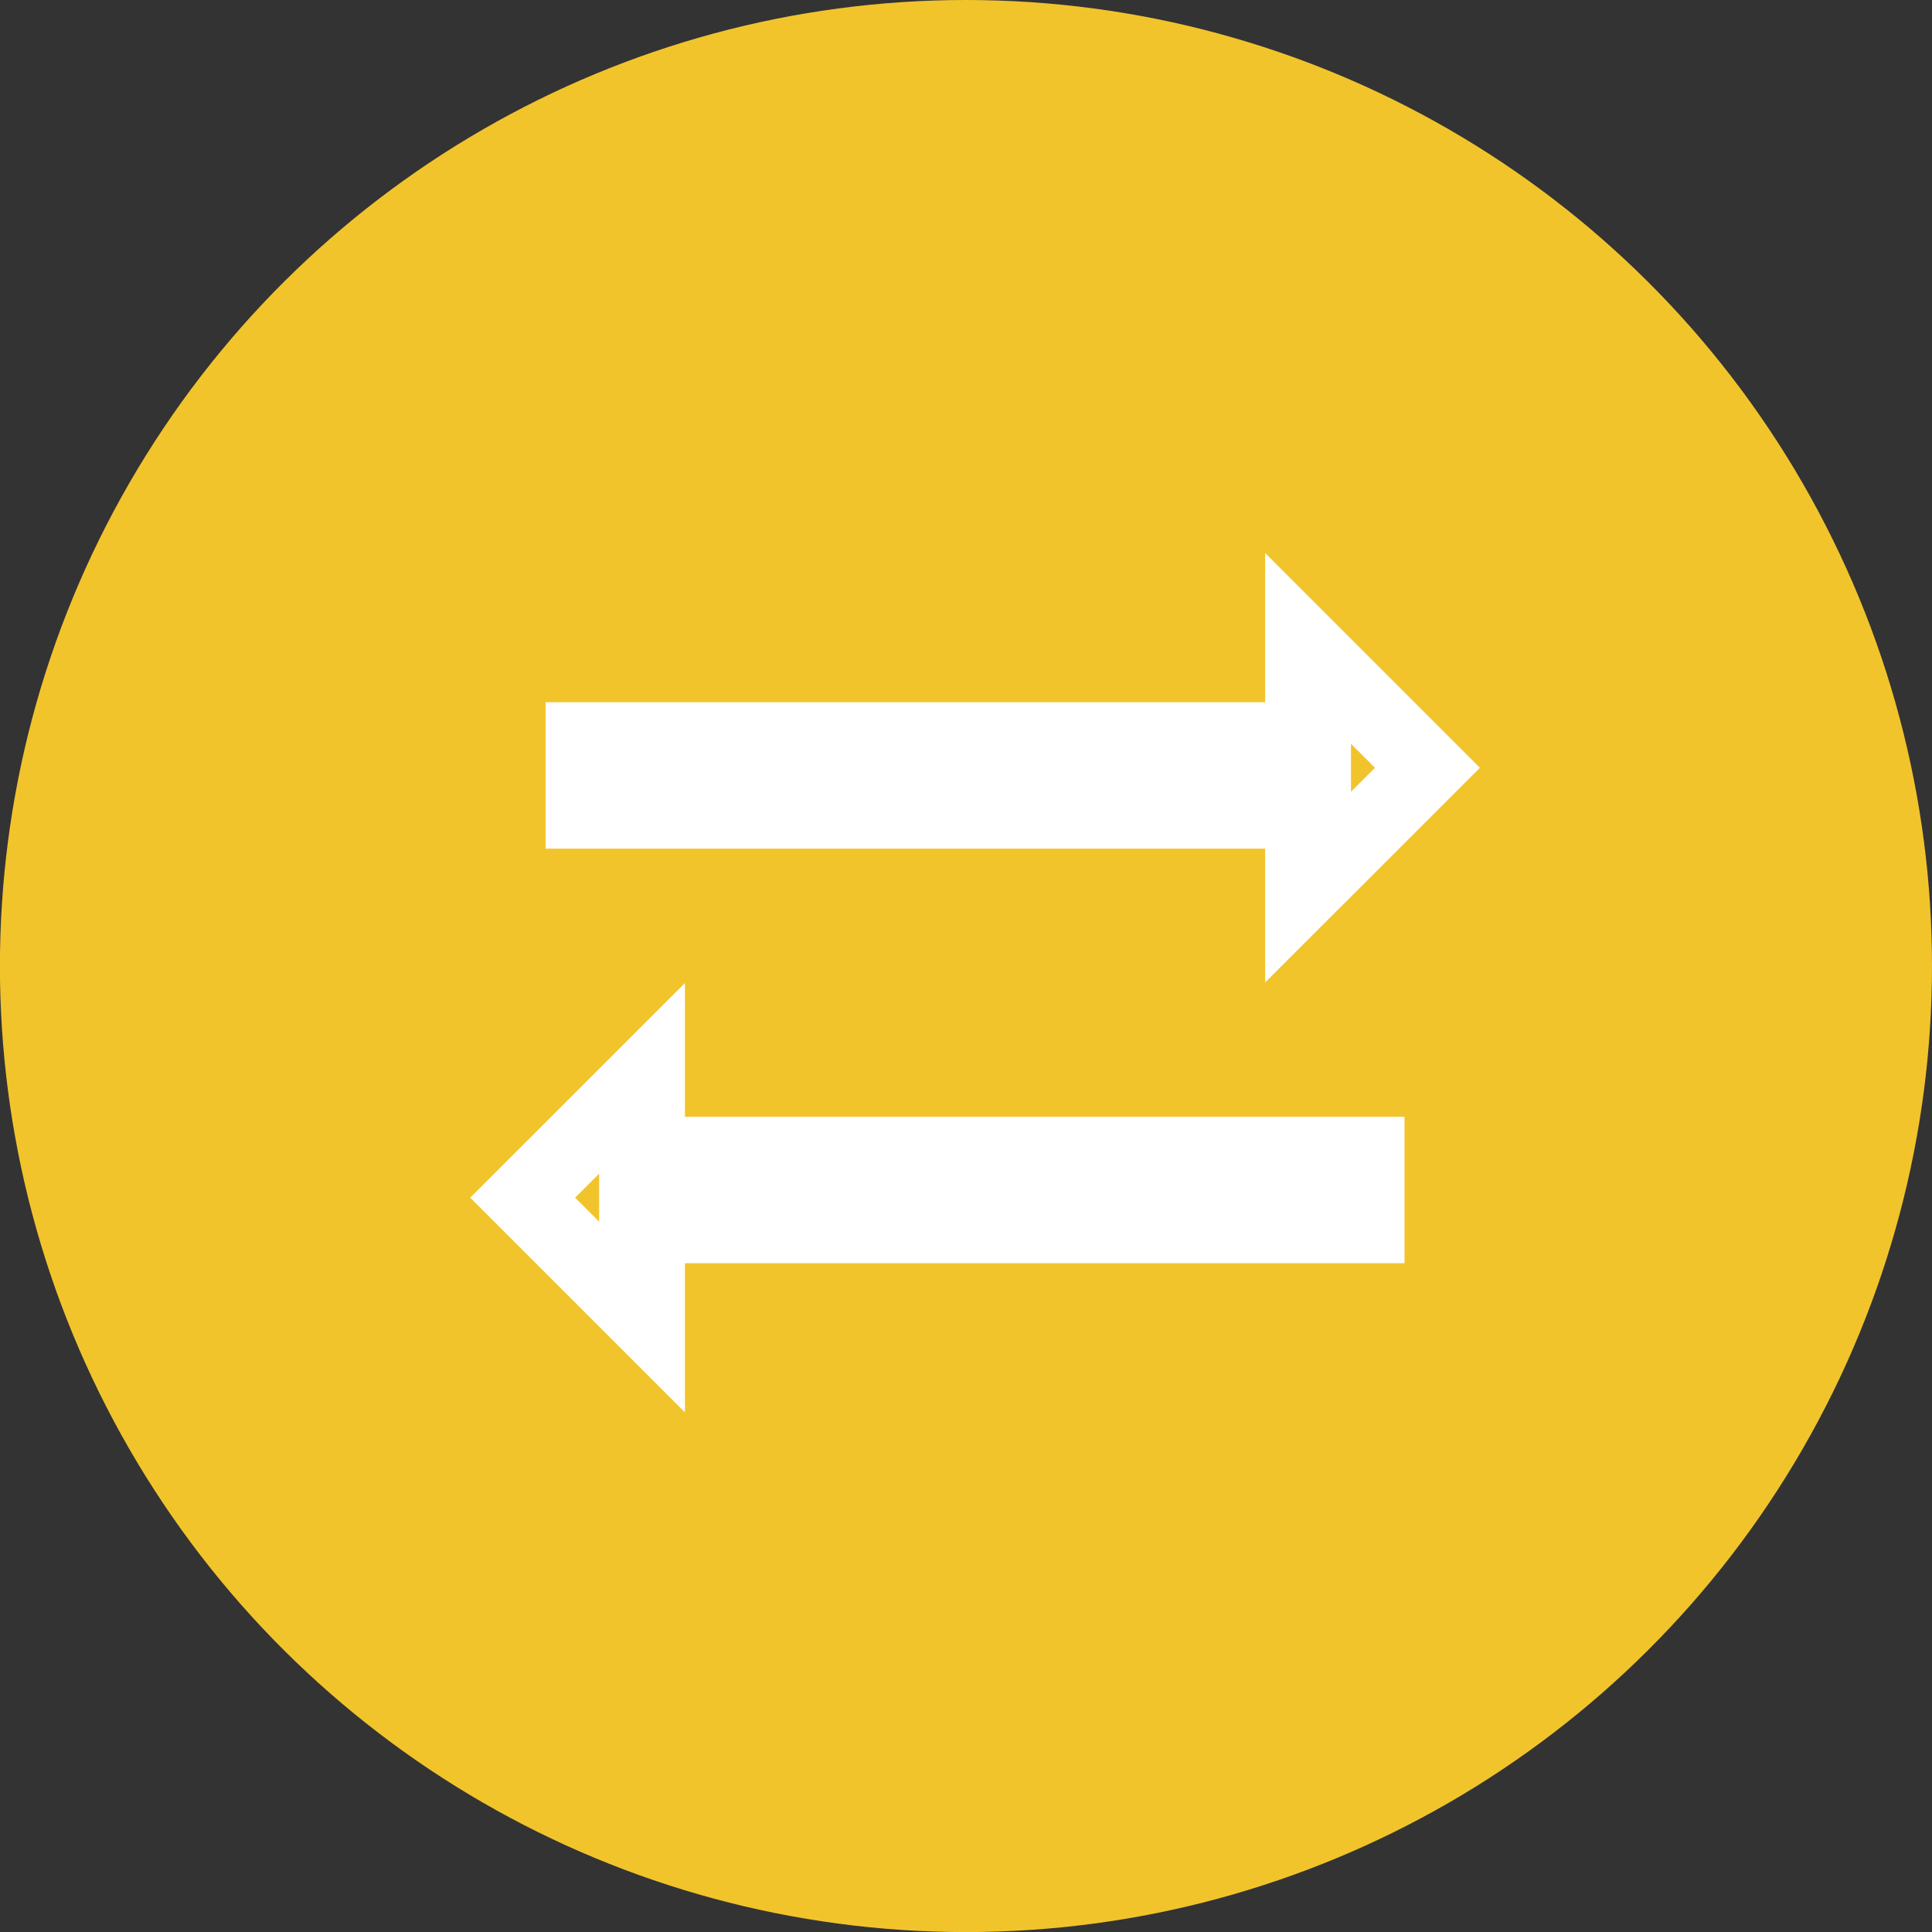 <svg xmlns="http://www.w3.org/2000/svg" width="26.049" height="26.049" viewBox="0 0 26.049 26.049"><rect x="0" y="0" width="26.049" height="26.049" fill="#333333" stroke="none"/><defs><style>.a{fill:#f2c42c;}.b,.c,.e{fill:none;}.b{stroke:#fff;}.d,.f{stroke:none;}.f{fill:#fff;}</style></defs><g transform="translate(-161.951 -320) rotate(90)"><circle class="a" cx="13.025" cy="13.025" r="13.025" transform="translate(320 -188)"/><g transform="translate(333.254 -180.888)"><g class="b" transform="translate(1.804 0)"><rect class="d" width="1.974" height="10.859"/><rect class="e" x="0.5" y="0.5" width="0.974" height="9.859"/></g><g class="c" transform="translate(5.789 12.597) rotate(180)"><path class="d" d="M5.789,2.895H0L2.895,0,5.787,2.893Z"/><path class="f" d="M 3.375 1.895 L 2.895 1.414 L 2.414 1.895 L 3.375 1.895 M 5.789 2.895 L 5.787 2.895 L 4.853439349972177e-06 2.895 L 2.895 4.221649305691244e-06 L 5.787 2.893 L 5.789 2.895 Z"/></g></g><g transform="translate(333.246 -169.307) rotate(180)"><g class="b" transform="translate(1.804)"><rect class="d" width="1.974" height="10.859"/><rect class="e" x="0.5" y="0.5" width="0.974" height="9.859"/></g><g class="c" transform="translate(5.789 12.597) rotate(180)"><path class="d" d="M5.789,2.895H0L2.895,0,5.787,2.893Z"/><path class="f" d="M 3.375 1.895 L 2.895 1.414 L 2.414 1.895 L 3.375 1.895 M 5.789 2.895 L 5.787 2.895 L 4.853439349972177e-06 2.895 L 2.895 4.221649305691244e-06 L 5.787 2.893 L 5.789 2.895 Z"/></g></g></g></svg>